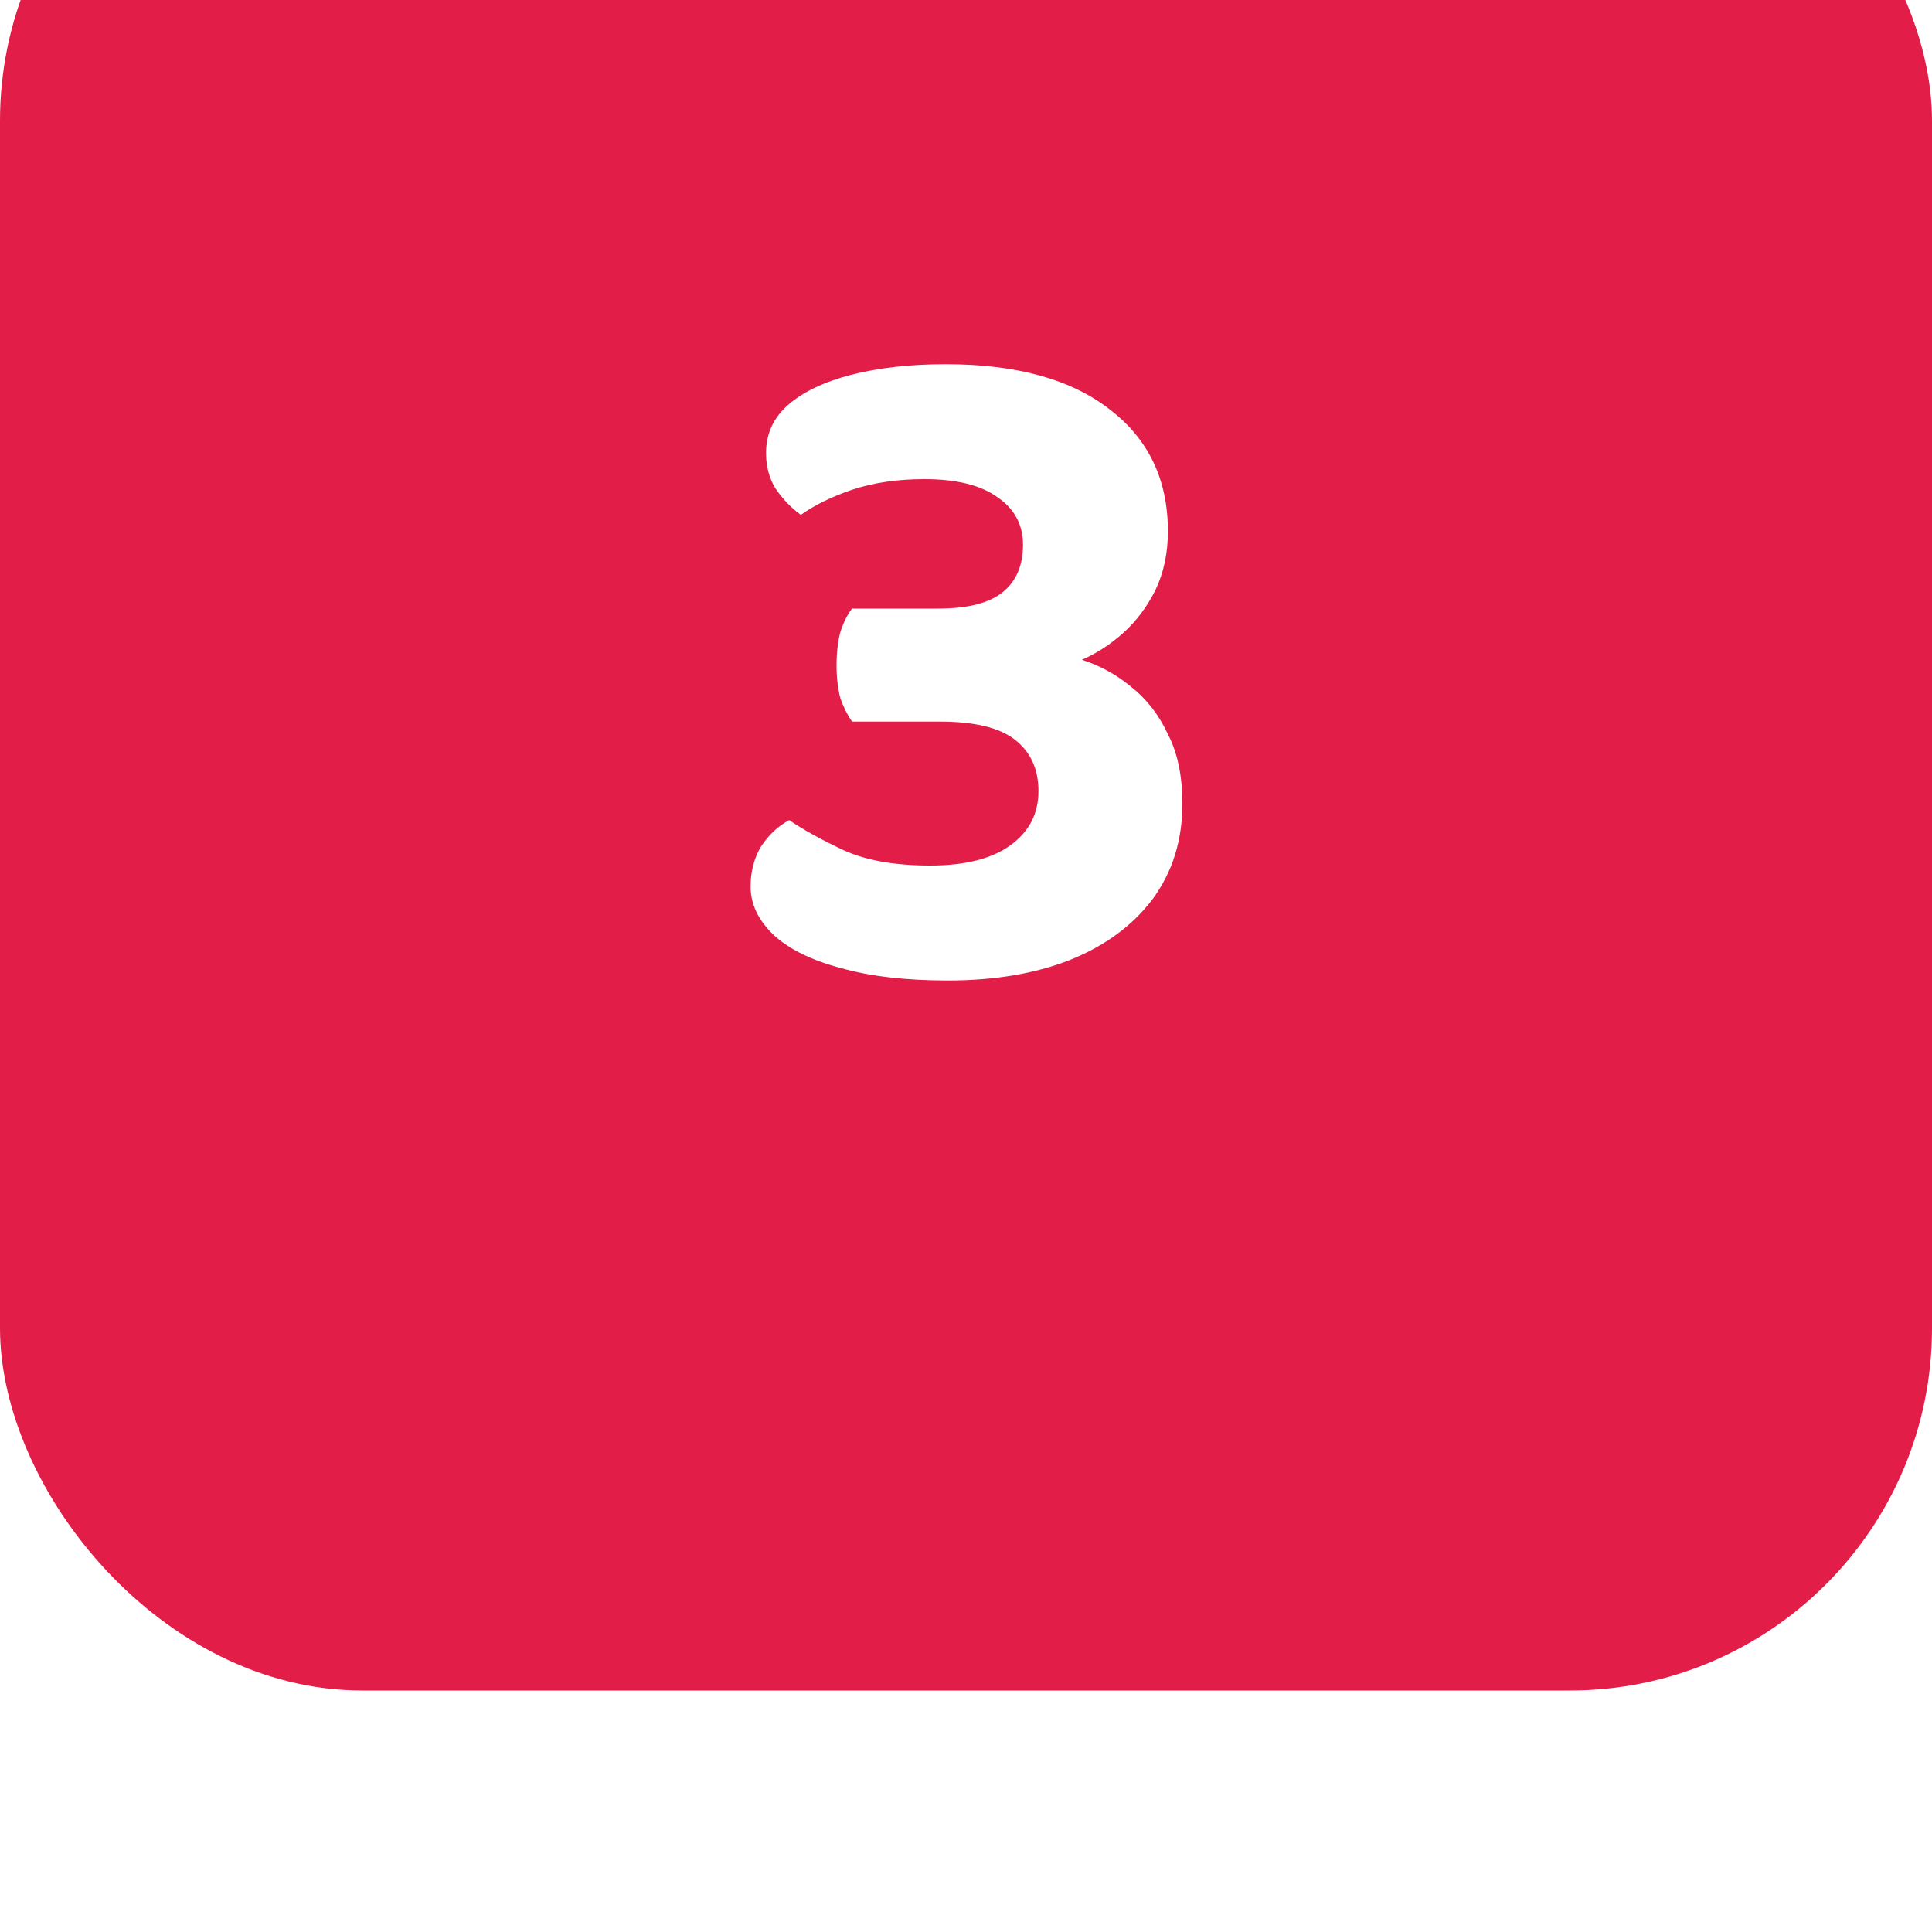 <svg width="32" height="32" viewBox="0 0 32 32" fill="none" xmlns="http://www.w3.org/2000/svg">
<g filter="url(#filter0_i_1_108)">
<rect width="32" height="32" rx="6" fill="#E11D48"/>
<path d="M15.664 10.032C16.837 10.032 17.744 10.283 18.384 10.784C19.024 11.275 19.344 11.947 19.344 12.8C19.344 13.163 19.275 13.488 19.136 13.776C18.997 14.053 18.821 14.288 18.608 14.48C18.395 14.672 18.165 14.821 17.92 14.928C18.219 15.024 18.491 15.173 18.736 15.376C18.992 15.579 19.195 15.84 19.344 16.16C19.504 16.469 19.584 16.853 19.584 17.312C19.584 17.92 19.419 18.448 19.088 18.896C18.757 19.333 18.299 19.669 17.712 19.904C17.136 20.128 16.464 20.24 15.696 20.24C15.003 20.24 14.411 20.171 13.92 20.032C13.44 19.904 13.072 19.723 12.816 19.488C12.56 19.243 12.432 18.976 12.432 18.688C12.432 18.432 12.491 18.208 12.608 18.016C12.736 17.824 12.891 17.68 13.072 17.584C13.307 17.744 13.605 17.909 13.968 18.08C14.341 18.251 14.821 18.336 15.408 18.336C15.984 18.336 16.427 18.224 16.736 18C17.045 17.776 17.2 17.477 17.2 17.104C17.2 16.741 17.072 16.459 16.816 16.256C16.56 16.053 16.144 15.952 15.568 15.952H14.112C14.037 15.845 13.973 15.717 13.92 15.568C13.877 15.408 13.856 15.227 13.856 15.024C13.856 14.811 13.877 14.624 13.92 14.464C13.973 14.304 14.037 14.176 14.112 14.08H15.536C16.027 14.08 16.384 13.989 16.608 13.808C16.832 13.627 16.944 13.365 16.944 13.024C16.944 12.693 16.805 12.432 16.528 12.24C16.251 12.037 15.845 11.936 15.312 11.936C14.864 11.936 14.464 11.995 14.112 12.112C13.771 12.229 13.488 12.368 13.264 12.528C13.104 12.411 12.965 12.267 12.848 12.096C12.741 11.925 12.688 11.728 12.688 11.504C12.688 11.184 12.811 10.917 13.056 10.704C13.301 10.491 13.648 10.325 14.096 10.208C14.555 10.091 15.077 10.032 15.664 10.032Z" fill="white"/>
</g>
<defs>
<filter id="filter0_i_1_108" x="0" y="0" width="32" height="32" filterUnits="userSpaceOnUse" color-interpolation-filters="sRGB">
<feFlood flood-opacity="0" result="BackgroundImageFix"/>
<feBlend mode="normal" in="SourceGraphic" in2="BackgroundImageFix" result="shape"/>
<feColorMatrix in="SourceAlpha" type="matrix" values="0 0 0 0 0 0 0 0 0 0 0 0 0 0 0 0 0 0 127 0" result="hardAlpha"/>
<feOffset dy="-4"/>
<feComposite in2="hardAlpha" operator="arithmetic" k2="-1" k3="1"/>
<feColorMatrix type="matrix" values="0 0 0 0 0 0 0 0 0 0 0 0 0 0 0 0 0 0 0.1 0"/>
<feBlend mode="normal" in2="shape" result="effect1_innerShadow_1_108"/>
</filter>
</defs>
</svg>
